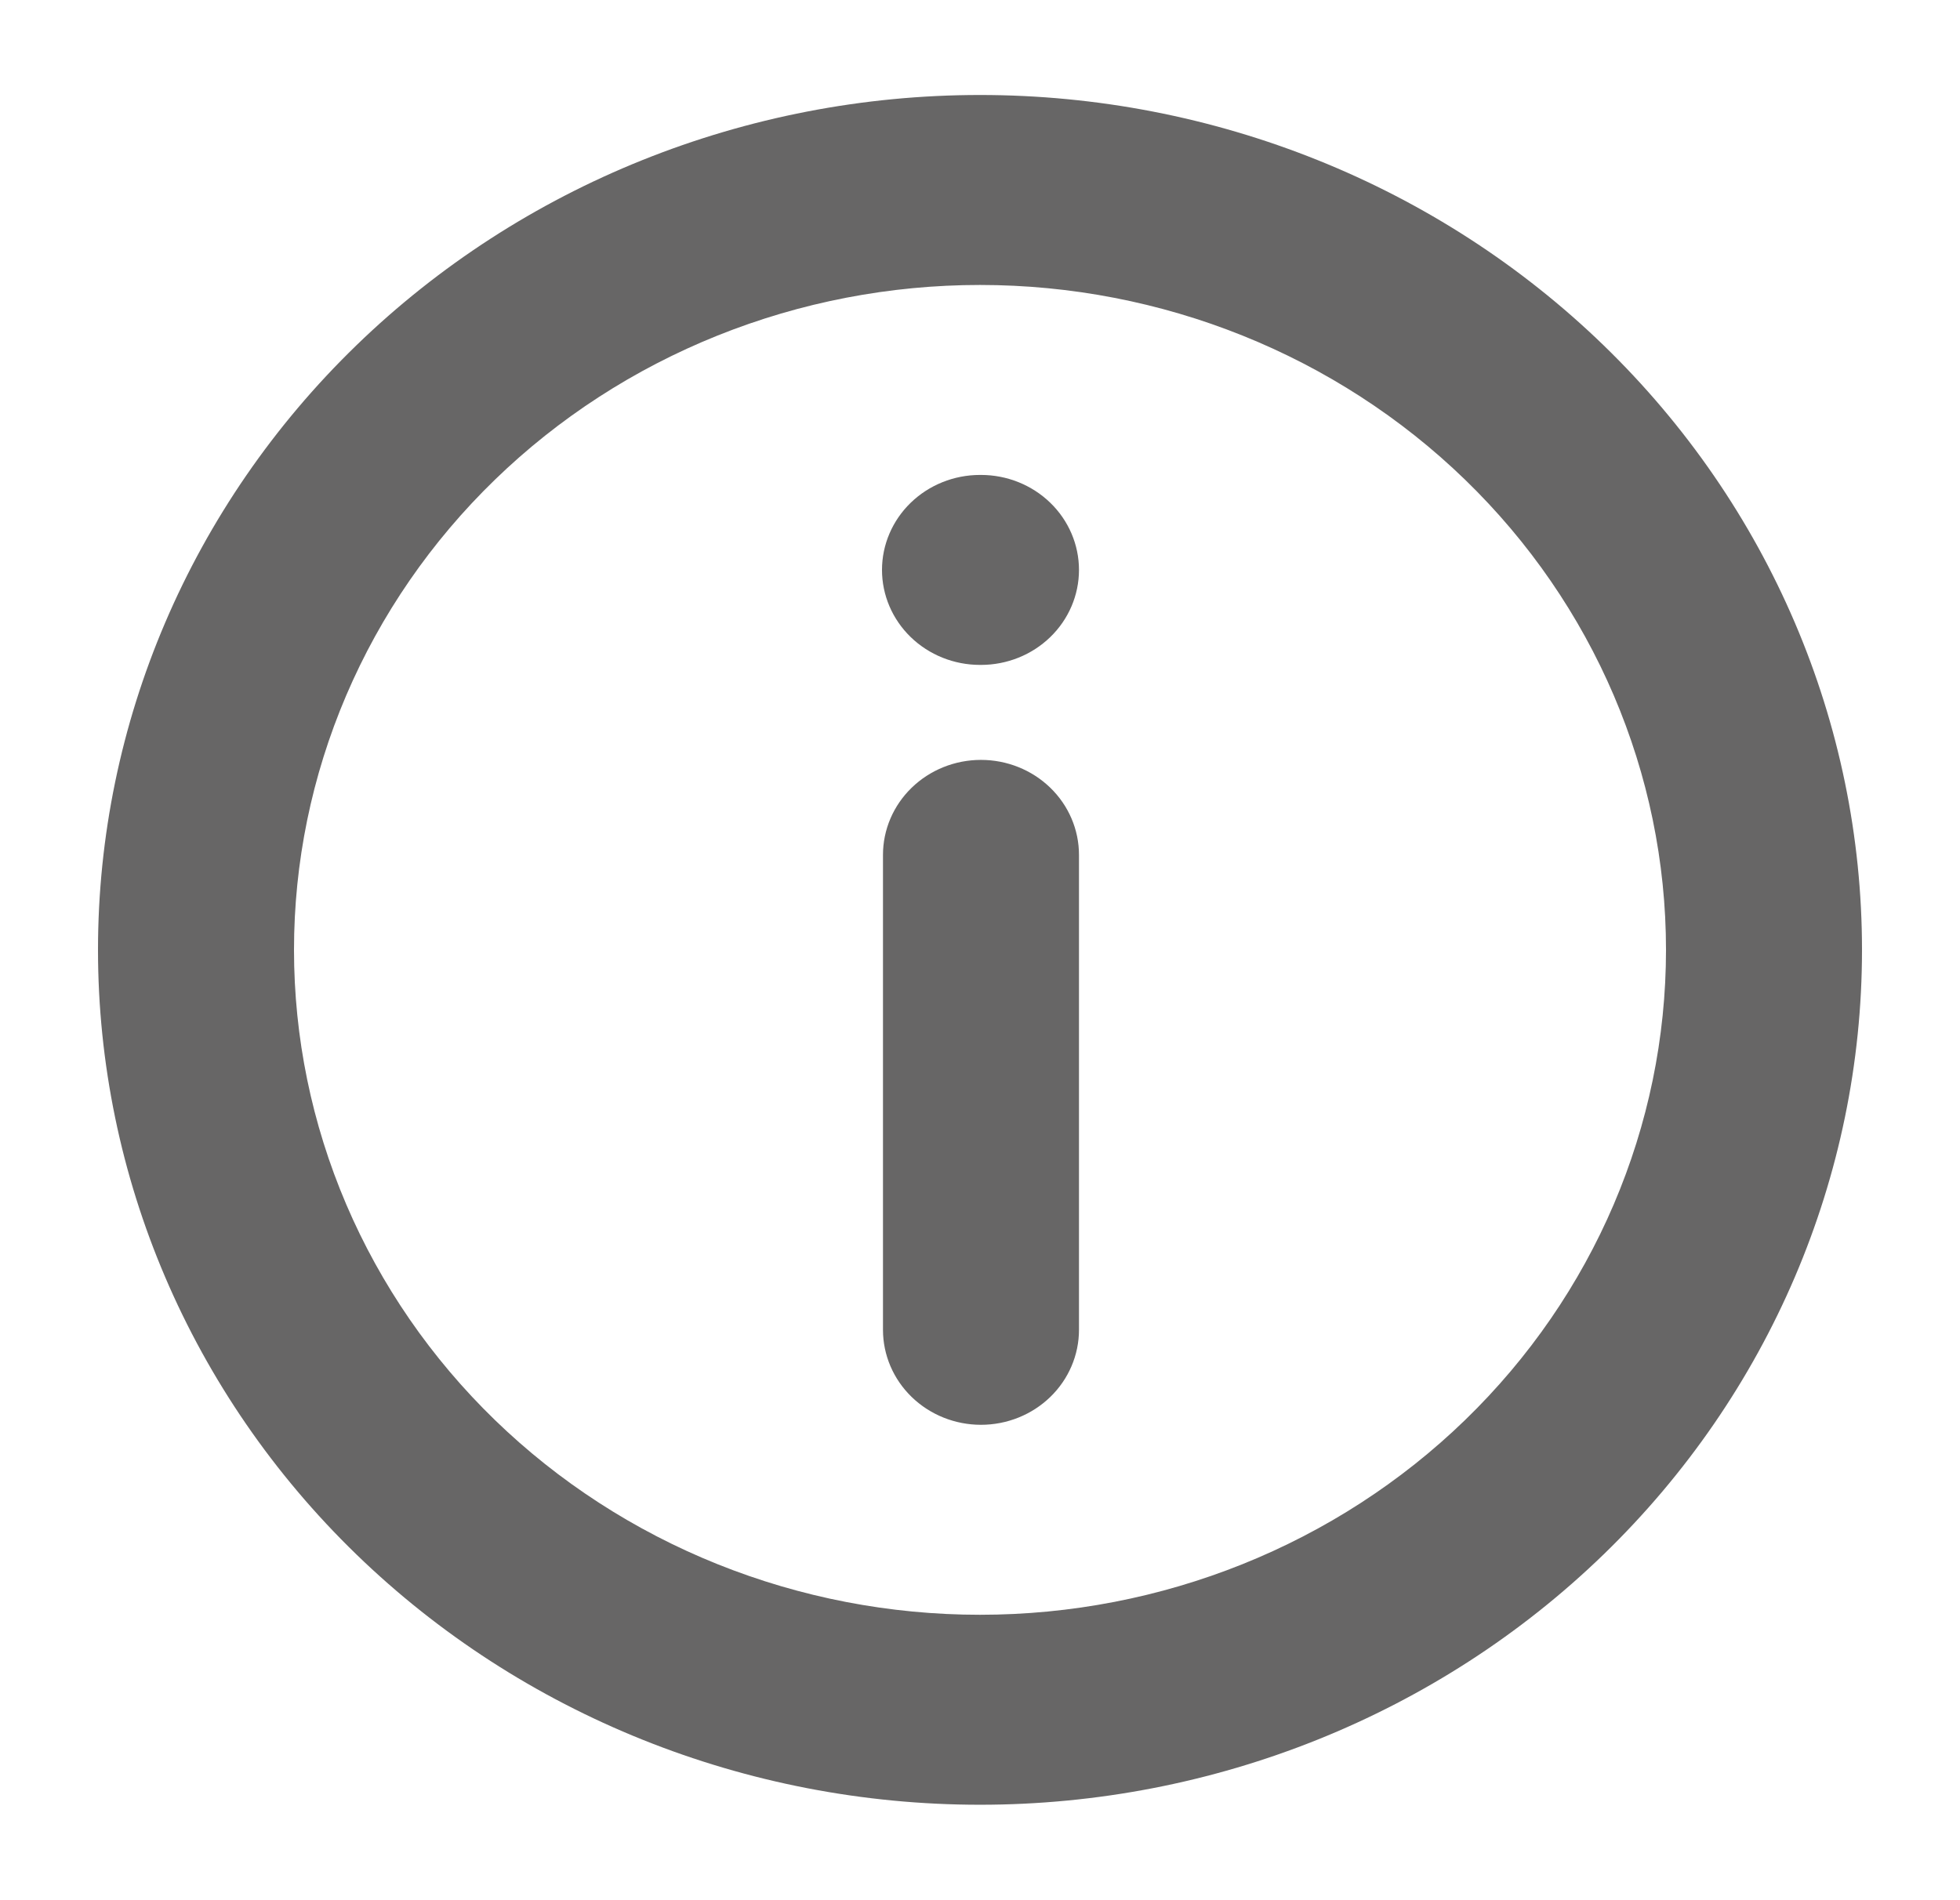 <svg width="262" height="254" viewBox="0 0 262 254" fill="none" xmlns="http://www.w3.org/2000/svg">
<path fill-rule="evenodd" clip-rule="evenodd" d="M131 38.1C118.958 38.1 107.033 40.4 95.908 44.867C84.782 49.335 74.673 55.883 66.158 64.138C57.643 72.393 50.889 82.194 46.28 92.979C41.672 103.765 39.3 115.325 39.3 127C39.3 138.675 41.672 150.235 46.28 161.021C50.889 171.806 57.643 181.607 66.158 189.862C74.673 198.117 84.782 204.665 95.908 209.133C107.033 213.601 118.958 215.9 131 215.9C155.32 215.9 178.645 206.534 195.842 189.862C213.039 173.19 222.7 150.578 222.7 127C222.7 103.422 213.039 80.81 195.842 64.138C178.645 47.466 155.32 38.1 131 38.1ZM13.1 127C13.1 96.686 25.522 67.613 47.632 46.178C69.743 24.742 99.731 12.7 131 12.7C162.269 12.7 192.257 24.742 214.368 46.178C236.478 67.613 248.9 96.686 248.9 127C248.9 157.314 236.478 186.387 214.368 207.822C192.257 229.258 162.269 241.3 131 241.3C99.731 241.3 69.743 229.258 47.632 207.822C25.522 186.387 13.1 157.314 13.1 127ZM117.9 76.2C117.9 72.832 119.28 69.602 121.737 67.22C124.194 64.838 127.526 63.5 131 63.5H131.131C134.605 63.5 137.937 64.838 140.394 67.22C142.851 69.602 144.231 72.832 144.231 76.2C144.231 79.568 142.851 82.799 140.394 85.18C137.937 87.562 134.605 88.9 131.131 88.9H131C127.526 88.9 124.194 87.562 121.737 85.18C119.28 82.799 117.9 79.568 117.9 76.2ZM118.031 177.8C118.031 181.168 119.411 184.399 121.868 186.78C124.325 189.162 127.657 190.5 131.131 190.5C134.605 190.5 137.937 189.162 140.394 186.78C142.851 184.399 144.231 181.168 144.231 177.8V114.3C144.231 110.932 142.851 107.701 140.394 105.32C137.937 102.938 134.605 101.6 131.131 101.6C127.657 101.6 124.325 102.938 121.868 105.32C119.411 107.701 118.031 110.932 118.031 114.3V177.8Z" fill="#676666"/>
</svg>
